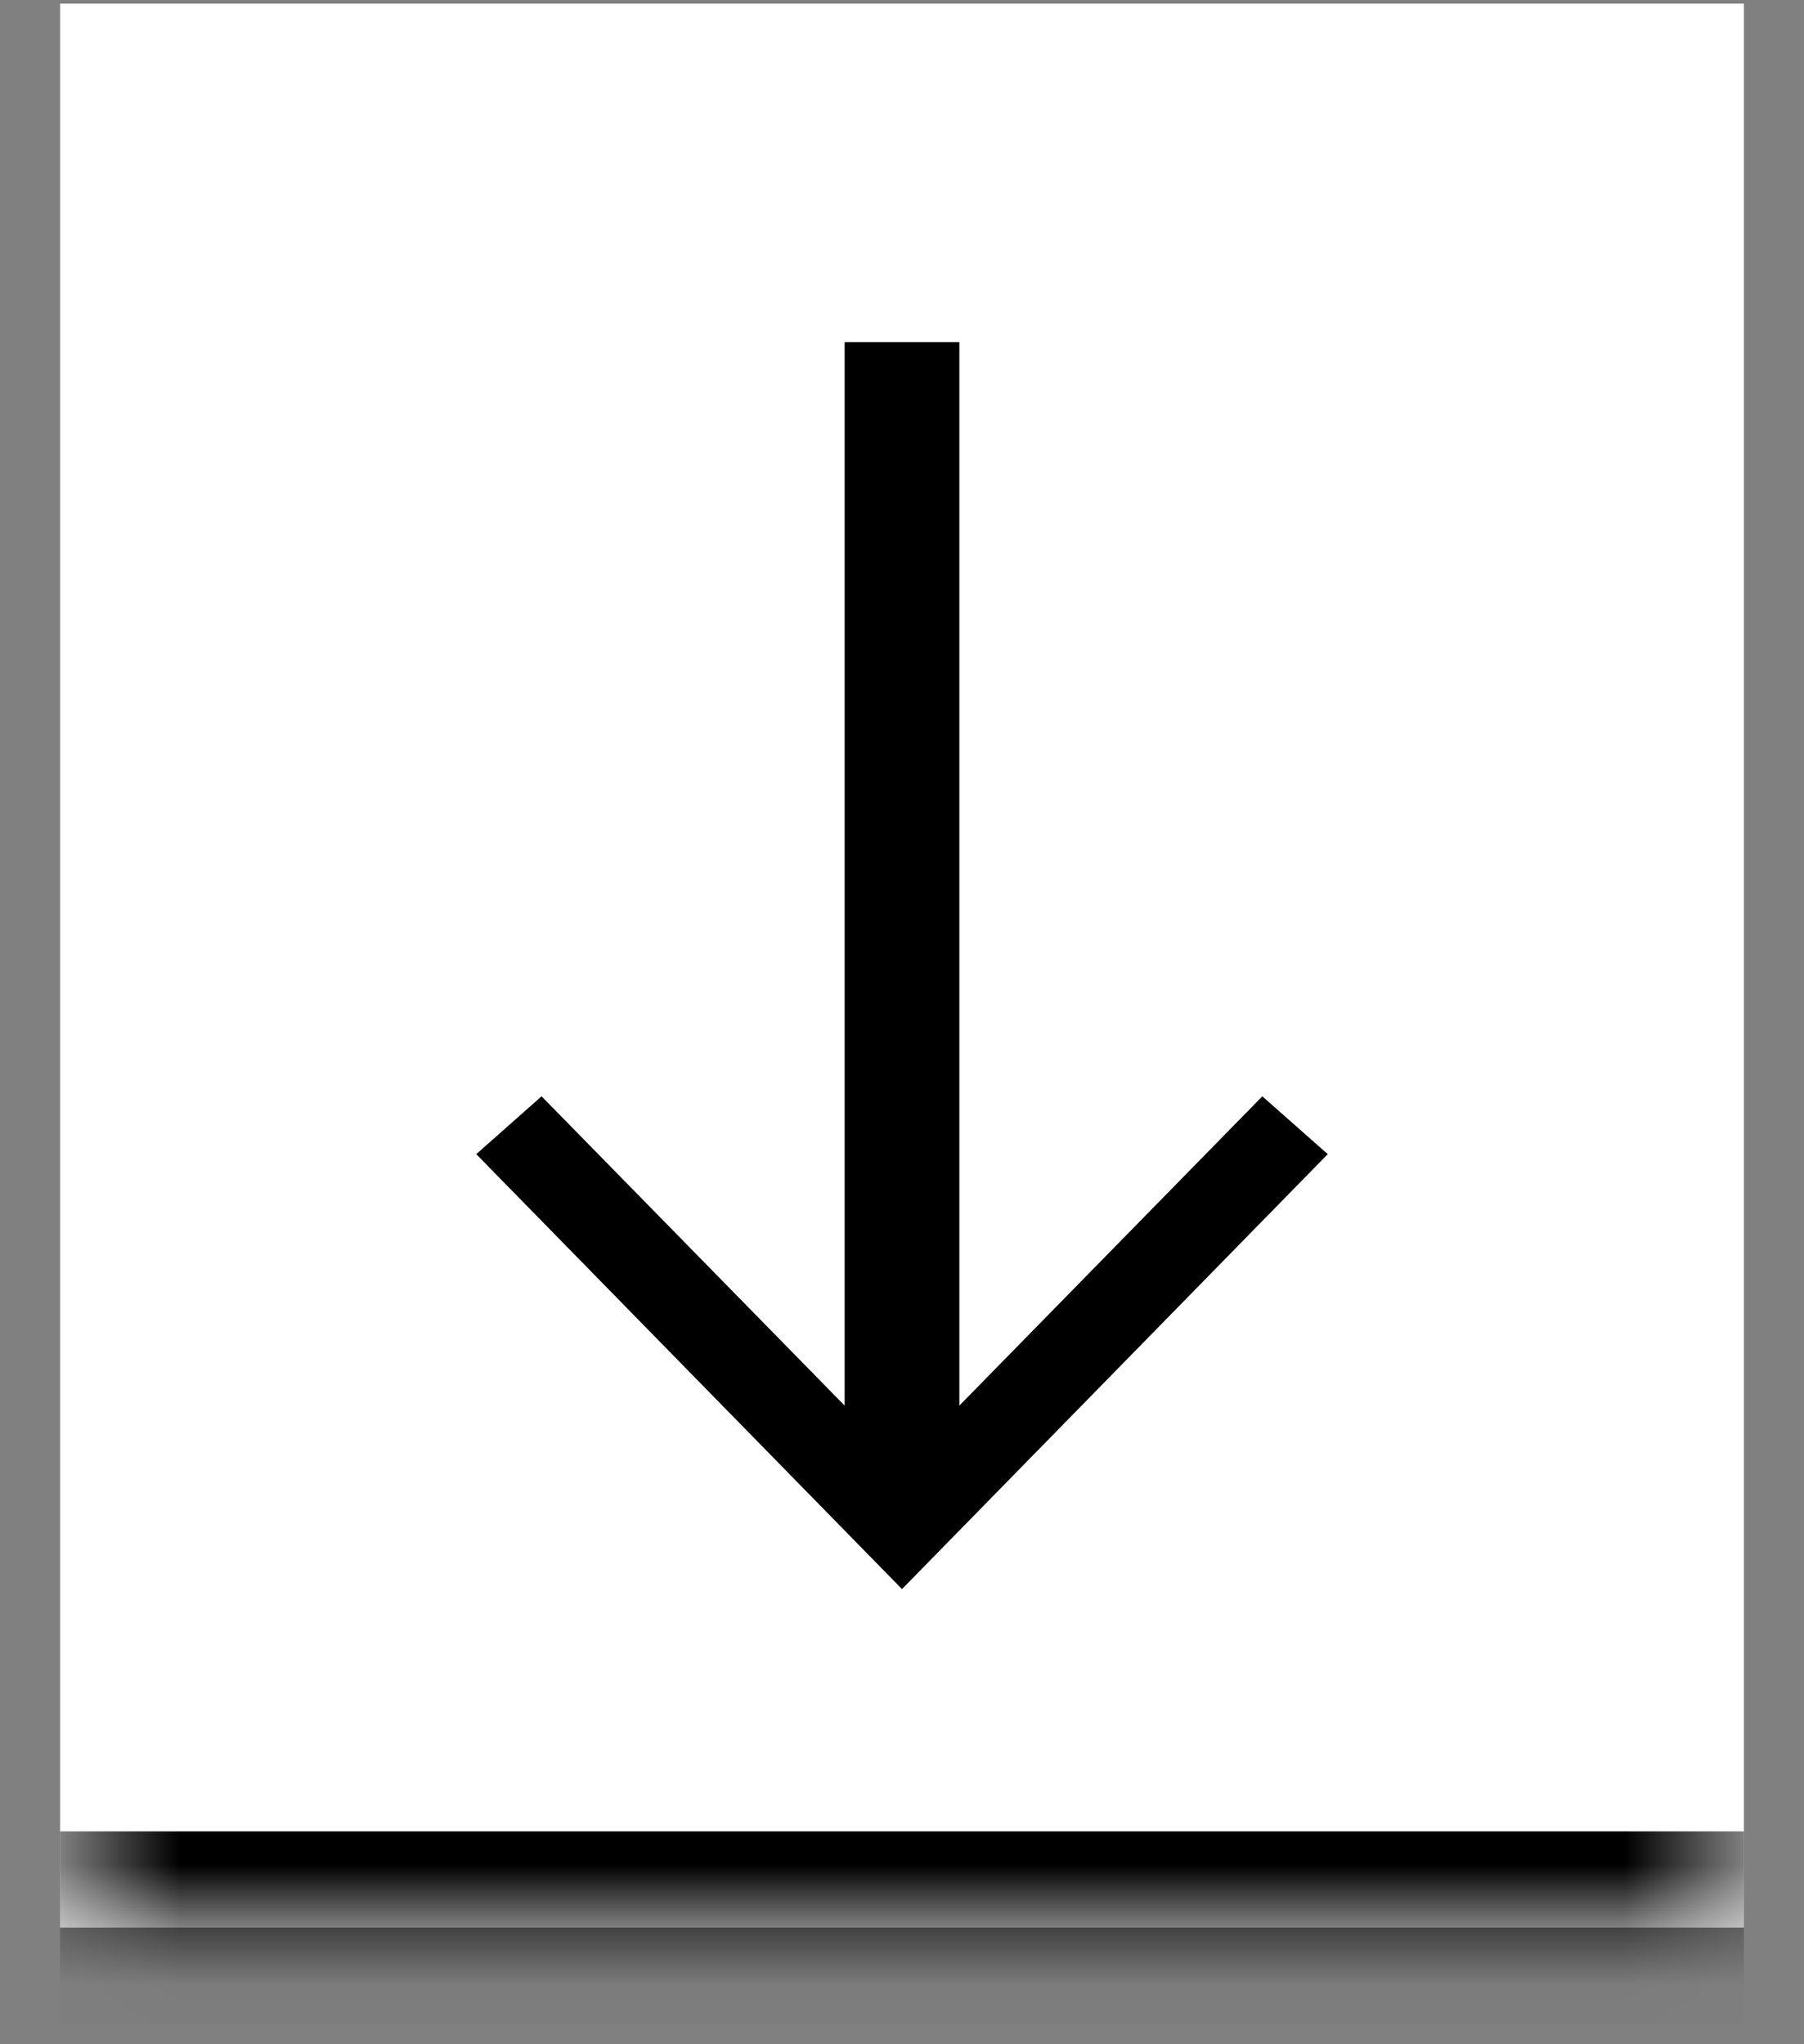 <svg width="15" height="17" viewBox="0 0 15 17" fill="none" xmlns="http://www.w3.org/2000/svg">
<rect x="0" y="0" width="15" height="17" fill="#808080" stroke="none"/>
<mask id="path-1-inside-1_927_15203" fill="white">
<path d="M0.5 0.03H14.5V16.03H0.5V0.03Z"/>
</mask>
<path d="M0.5 0.03H14.5V16.03H0.5V0.03Z" fill="white"/>
<path d="M3.96 9.598L4.232 9.357L4.503 9.117L7.023 11.689V2.845H7.977V11.689L10.496 9.117L11.04 9.598L7.5 13.215L3.96 9.598Z" fill="black"/>
<path d="M14.5 15.23H0.5V16.83H14.5V15.23Z" fill="black" mask="url(#path-1-inside-1_927_15203)"/>
</svg>
